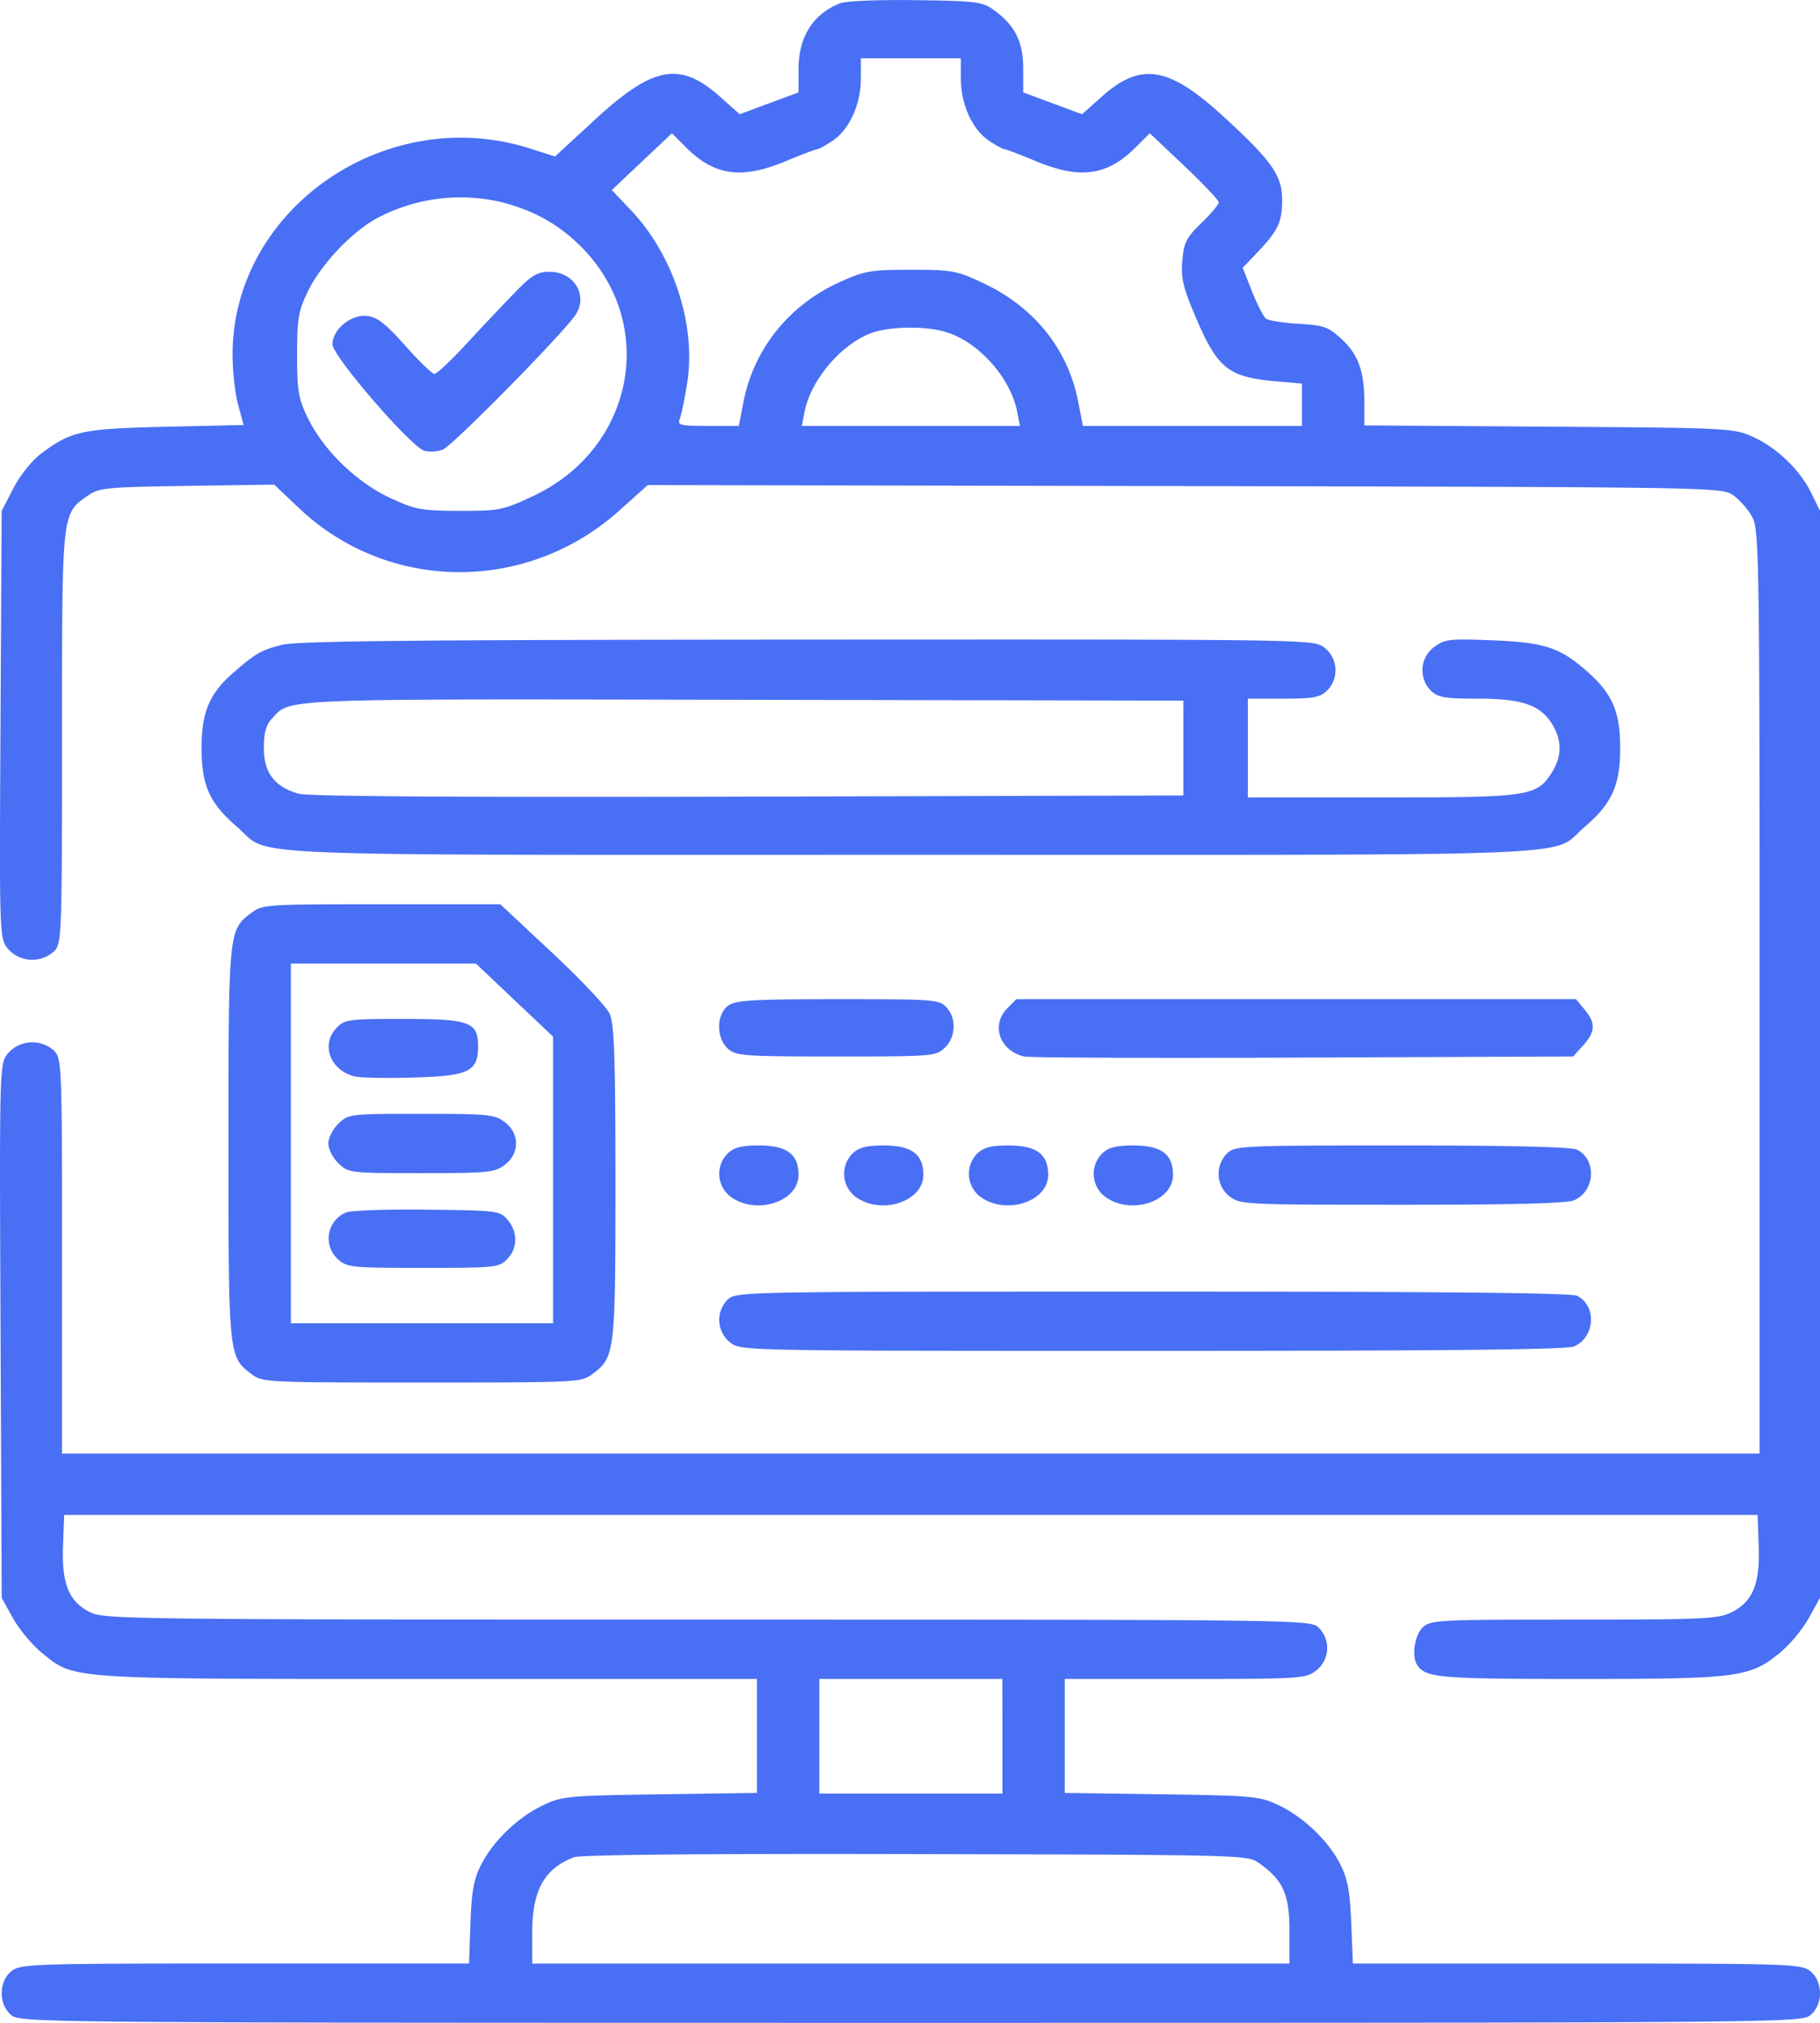 <svg xmlns="http://www.w3.org/2000/svg" width="36" height="40" fill="none"><path fill="#496ff4" fill-rule="evenodd" d="M16.618.065c-.536.21-.823.665-.823 1.304v.458l-.582.216-.581.216-.397-.353c-.786-.698-1.317-.599-2.465.459l-.793.73-.486-.156C7.64 2.025 4.6 4.129 4.6 7.014c0 .326.05.772.11.991l.109.399-1.53.035c-1.664.037-1.881.084-2.477.532-.18.136-.417.431-.548.685l-.231.446-.023 4.227c-.023 4.195-.022 4.228.15 4.436a.64.64 0 0 0 .902.053c.16-.153.164-.26.165-4.24 0-4.505-.01-4.413.52-4.783.214-.149.365-.163 1.955-.187l1.723-.025.486.461c1.76 1.672 4.506 1.695 6.338.053l.563-.505 10.62.02c10.596.021 10.621.022 10.853.183.128.09.297.283.376.43.135.25.144.86.145 9.394v9.125H1.227v-3.908c0-3.804-.004-3.912-.164-4.064a.64.64 0 0 0-.902.053c-.173.208-.173.223-.15 5.49l.023 5.282.223.402c.123.22.38.53.573.686.65.528.451.515 7.655.515h6.487v2.254l-1.914.027c-1.809.026-1.934.037-2.303.21-.496.232-.987.698-1.23 1.167-.153.295-.196.525-.219 1.168l-.028.801H4.85c-4.203 0-4.437.008-4.618.147-.264.203-.264.677 0 .88.185.142.717.146 17.785.146s17.6-.004 17.785-.146c.264-.203.264-.677 0-.88-.181-.139-.415-.146-4.616-.146H26.76l-.032-.802c-.026-.632-.072-.878-.22-1.168-.24-.467-.731-.934-1.229-1.167-.369-.173-.494-.184-2.303-.21l-1.914-.027V33.2h2.376c2.279 0 2.384-.007 2.592-.162a.568.568 0 0 0 .053-.854c-.163-.155-.275-.157-12.078-.157-11.177 0-11.931-.008-12.202-.137-.434-.206-.583-.556-.557-1.309l.023-.625h33.497l.022.625c.026.753-.123 1.103-.557 1.31-.258.122-.589.136-3.107.136-2.71 0-2.826.006-2.984.157-.164.156-.222.579-.102.75.171.243.45.266 3.21.266 3.132 0 3.36-.03 3.957-.515a2.8 2.8 0 0 0 .572-.686l.223-.402V10.102l-.175-.358c-.223-.458-.694-.905-1.176-1.117-.364-.16-.51-.167-4.02-.19l-3.641-.025v-.445c-.001-.627-.12-.958-.453-1.264-.26-.24-.346-.27-.844-.3-.305-.017-.597-.063-.649-.103-.051-.04-.176-.281-.277-.538l-.184-.466.291-.306c.408-.428.489-.6.489-1.037 0-.485-.203-.772-1.171-1.658-1.073-.982-1.622-1.072-2.391-.389l-.396.353-.582-.216-.582-.216v-.482c0-.53-.17-.857-.602-1.162-.21-.148-.359-.165-1.523-.18-.744-.01-1.378.016-1.496.062m2.388 1.498c.003.506.226.996.557 1.22.137.092.274.167.305.167s.309.106.618.235c.876.365 1.412.293 1.972-.266l.285-.284.682.645c.375.354.682.679.682.721s-.154.226-.342.409c-.298.287-.348.386-.378.745-.03.343.016.534.263 1.114.432 1.015.644 1.186 1.57 1.269l.533.047v.837H21.42l-.094-.484c-.204-1.039-.872-1.87-1.885-2.343-.523-.245-.608-.26-1.422-.26-.798 0-.908.018-1.406.242-1 .45-1.7 1.32-1.905 2.361l-.094.484h-.612c-.541 0-.605-.015-.558-.133.03-.072.096-.389.147-.703.187-1.142-.267-2.542-1.112-3.43l-.378-.398.595-.561.595-.562.285.285c.56.558 1.096.63 1.972.265.31-.129.588-.235.618-.235s.168-.075.305-.168c.33-.223.554-.713.557-1.219l.001-.41h1.976zM9.91 3.995c.614.155 1.09.412 1.519.82 1.598 1.518 1.153 4.038-.882 4.993-.602.282-.664.294-1.456.293-.76-.002-.87-.022-1.368-.252-.66-.304-1.312-.933-1.624-1.564-.197-.398-.222-.542-.222-1.27 0-.727.026-.872.221-1.268.26-.526.847-1.148 1.347-1.426a3.53 3.53 0 0 1 2.465-.326m.275 1.789c-.22.226-.649.68-.954 1.01-.305.331-.592.6-.638.6-.045-.001-.306-.254-.581-.562-.398-.446-.552-.564-.76-.584-.317-.03-.675.269-.675.562 0 .234 1.566 2.043 1.824 2.107a.7.7 0 0 0 .357-.026c.181-.065 2.314-2.226 2.615-2.649.272-.382-.008-.868-.5-.868-.243 0-.353.065-.688.41m8.506.776c.645.183 1.294.898 1.427 1.573l.057.289H15.86l.057-.29c.128-.647.775-1.382 1.378-1.566.373-.113 1.01-.116 1.397-.006M5.573 12.752c-.407.104-.515.166-.958.551-.472.41-.628.78-.628 1.49 0 .737.16 1.093.7 1.556.704.604-.496.554 13.33.554s12.626.05 13.33-.554c.54-.463.7-.82.7-1.557s-.16-1.093-.7-1.556c-.511-.439-.822-.535-1.849-.575-.836-.032-.922-.022-1.132.135a.57.57 0 0 0-.061.863c.14.133.274.156.908.156.88 0 1.242.119 1.476.484q.318.494 0 .987c-.297.462-.444.483-3.37.483h-2.636v-1.954h.7c.59 0 .725-.024.864-.156a.568.568 0 0 0-.052-.854c-.217-.162-.22-.162-10.226-.157-7.792.004-10.095.027-10.396.104m17.835 2.04v.938l-8.6.023c-5.703.015-8.7-.004-8.894-.057-.477-.13-.695-.413-.695-.902 0-.305.044-.462.165-.59.372-.397.05-.384 9.34-.366l8.684.016zM4.973 18.05c-.452.338-.454.356-.454 4.56s.002 4.221.454 4.56c.224.166.27.168 3.374.168s3.149-.002 3.373-.169c.443-.33.454-.421.454-3.778 0-2.459-.024-3.144-.114-3.344-.063-.138-.575-.682-1.14-1.209l-1.024-.957H7.548c-2.284 0-2.354.004-2.575.17m5.203 1.725.763.721v5.67H5.754v-7.113h3.66zm4.238.103c-.248.166-.254.653-.01.863.16.138.322.149 2.138.149 1.912 0 1.969-.005 2.145-.171.222-.211.236-.59.03-.805-.142-.15-.25-.157-2.135-.157-1.663 0-2.015.02-2.168.121m5.51.06c-.328.332-.15.84.334.953.103.024 2.588.033 5.523.021l5.336-.022.199-.22c.243-.268.25-.44.028-.707l-.17-.206H20.102zm-13.261.38c-.326.332-.134.85.358.968.11.026.626.036 1.146.021 1.107-.03 1.29-.119 1.29-.62 0-.48-.165-.54-1.496-.54-1.057 0-1.142.012-1.298.172m.034 1.897c-.111.106-.202.283-.202.395 0 .111.09.288.202.394.199.189.223.192 1.635.192 1.325 0 1.449-.012 1.65-.162.3-.224.3-.625 0-.849-.201-.15-.325-.162-1.65-.162-1.412 0-1.436.003-1.635.192m7.699.59a.568.568 0 0 0 .052.854c.502.375 1.347.106 1.347-.43 0-.408-.232-.58-.782-.58-.343 0-.493.038-.617.156m2.469 0a.57.57 0 0 0 .052.854c.502.375 1.347.106 1.347-.43 0-.408-.232-.58-.782-.58-.343 0-.492.038-.617.156m2.469 0a.568.568 0 0 0 .052.854c.502.375 1.347.106 1.347-.43 0-.408-.232-.58-.782-.58-.343 0-.492.038-.617.156m2.469 0a.568.568 0 0 0 .052.854c.502.375 1.347.106 1.347-.43 0-.408-.232-.58-.782-.58-.343 0-.492.038-.617.156m2.469 0a.57.57 0 0 0 .052.854c.211.158.304.162 3.412.162 2.199 0 3.258-.027 3.399-.088.417-.18.454-.8.06-1.001-.108-.055-1.294-.083-3.46-.083-3.189 0-3.304.005-3.463.156M6.85 23.974a.554.554 0 0 0-.165.927c.181.161.264.17 1.684.17 1.43 0 1.5-.007 1.662-.171.21-.215.215-.538.01-.778-.153-.18-.194-.185-1.584-.202-.785-.01-1.508.015-1.607.054m7.546 1.722a.568.568 0 0 0 .052.854c.216.162.246.162 8.35.162 5.869 0 8.19-.024 8.337-.088.417-.18.454-.8.06-1.001-.112-.057-2.751-.083-8.399-.083-8.126 0-8.238.002-8.4.156m5.432 8.637v1.134h-3.621V33.2h3.62zm5.076 2.509c.474.333.602.617.602 1.333v.653H10.528v-.63c0-.818.242-1.25.824-1.472.133-.05 2.518-.073 6.763-.063 6.512.015 6.56.016 6.79.179" clip-rule="evenodd"/></svg>